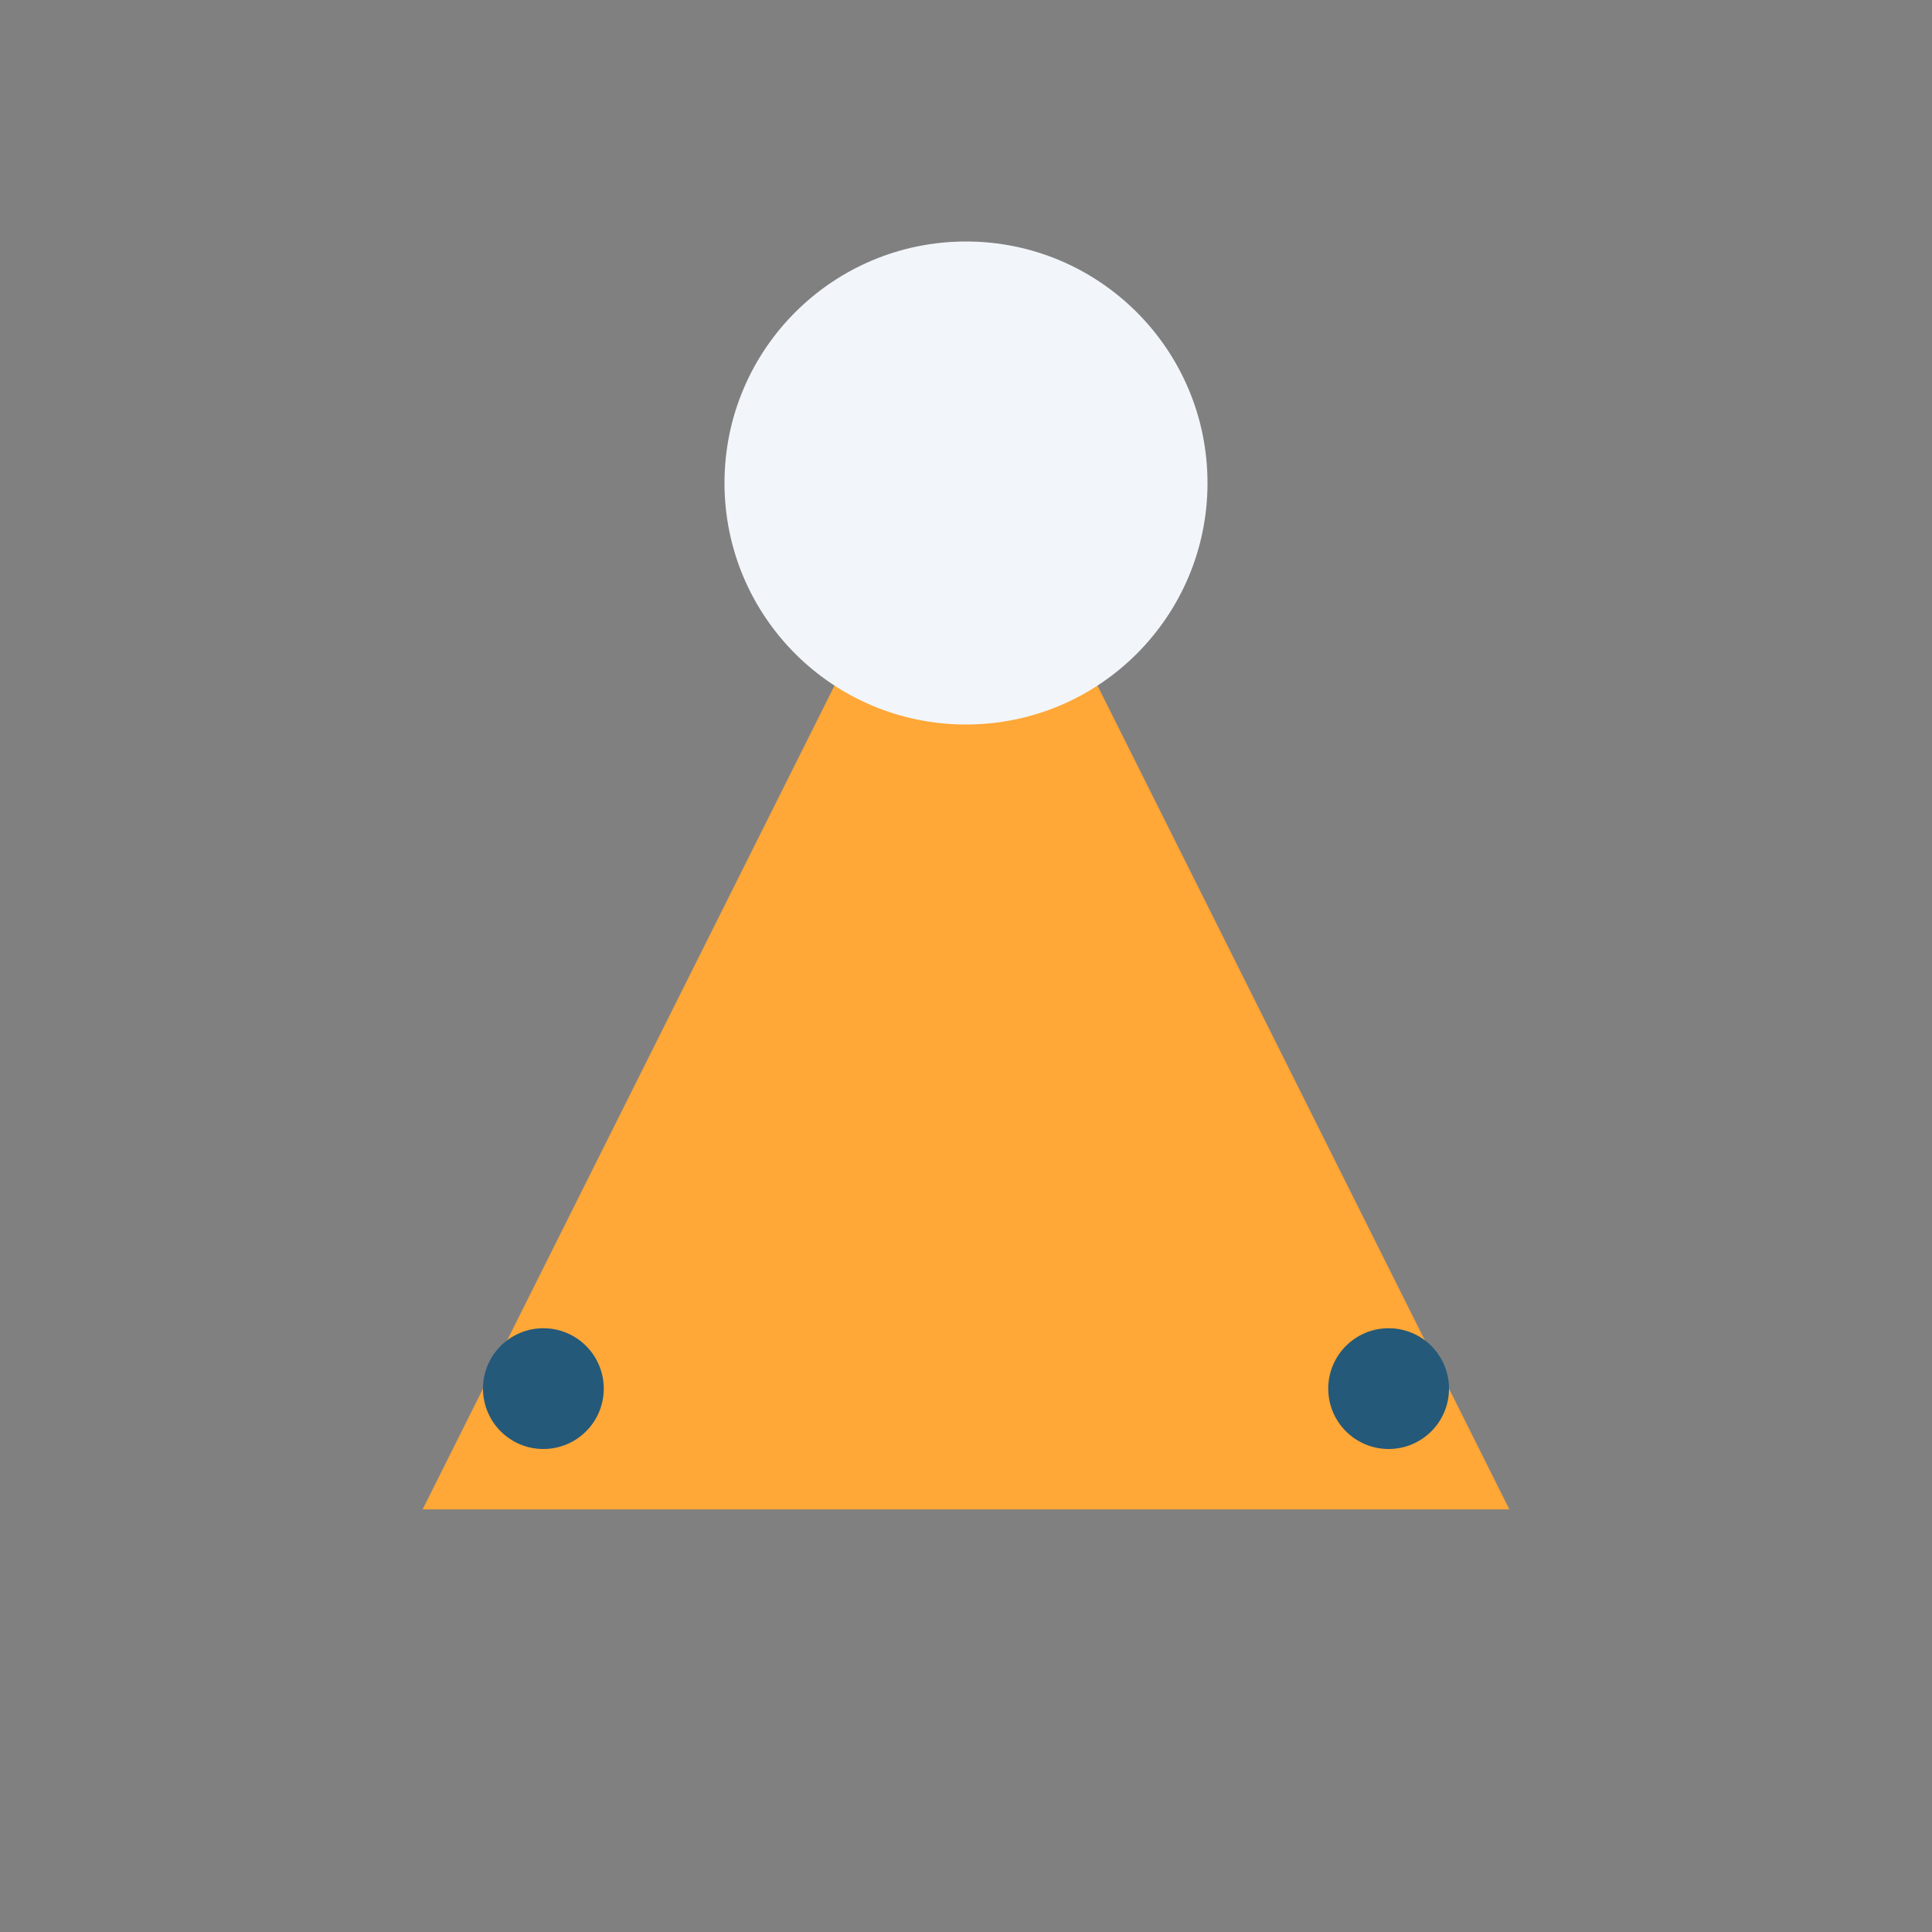 <?xml version="1.0" encoding="UTF-8"?>
<svg xmlns="http://www.w3.org/2000/svg" width="32" height="32" viewBox="0 0 32 32"><rect x="0" y="0" width="32" height="32" fill="#808080" stroke="none"/><polygon points="7,25 25,25 16,7" fill="#FFA737"/><circle cx="16" cy="8" r="4" fill="#F2F6FA"/><circle cx="9" cy="23" r="1" fill="#24597A"/><circle cx="23" cy="23" r="1" fill="#24597A"/></svg>